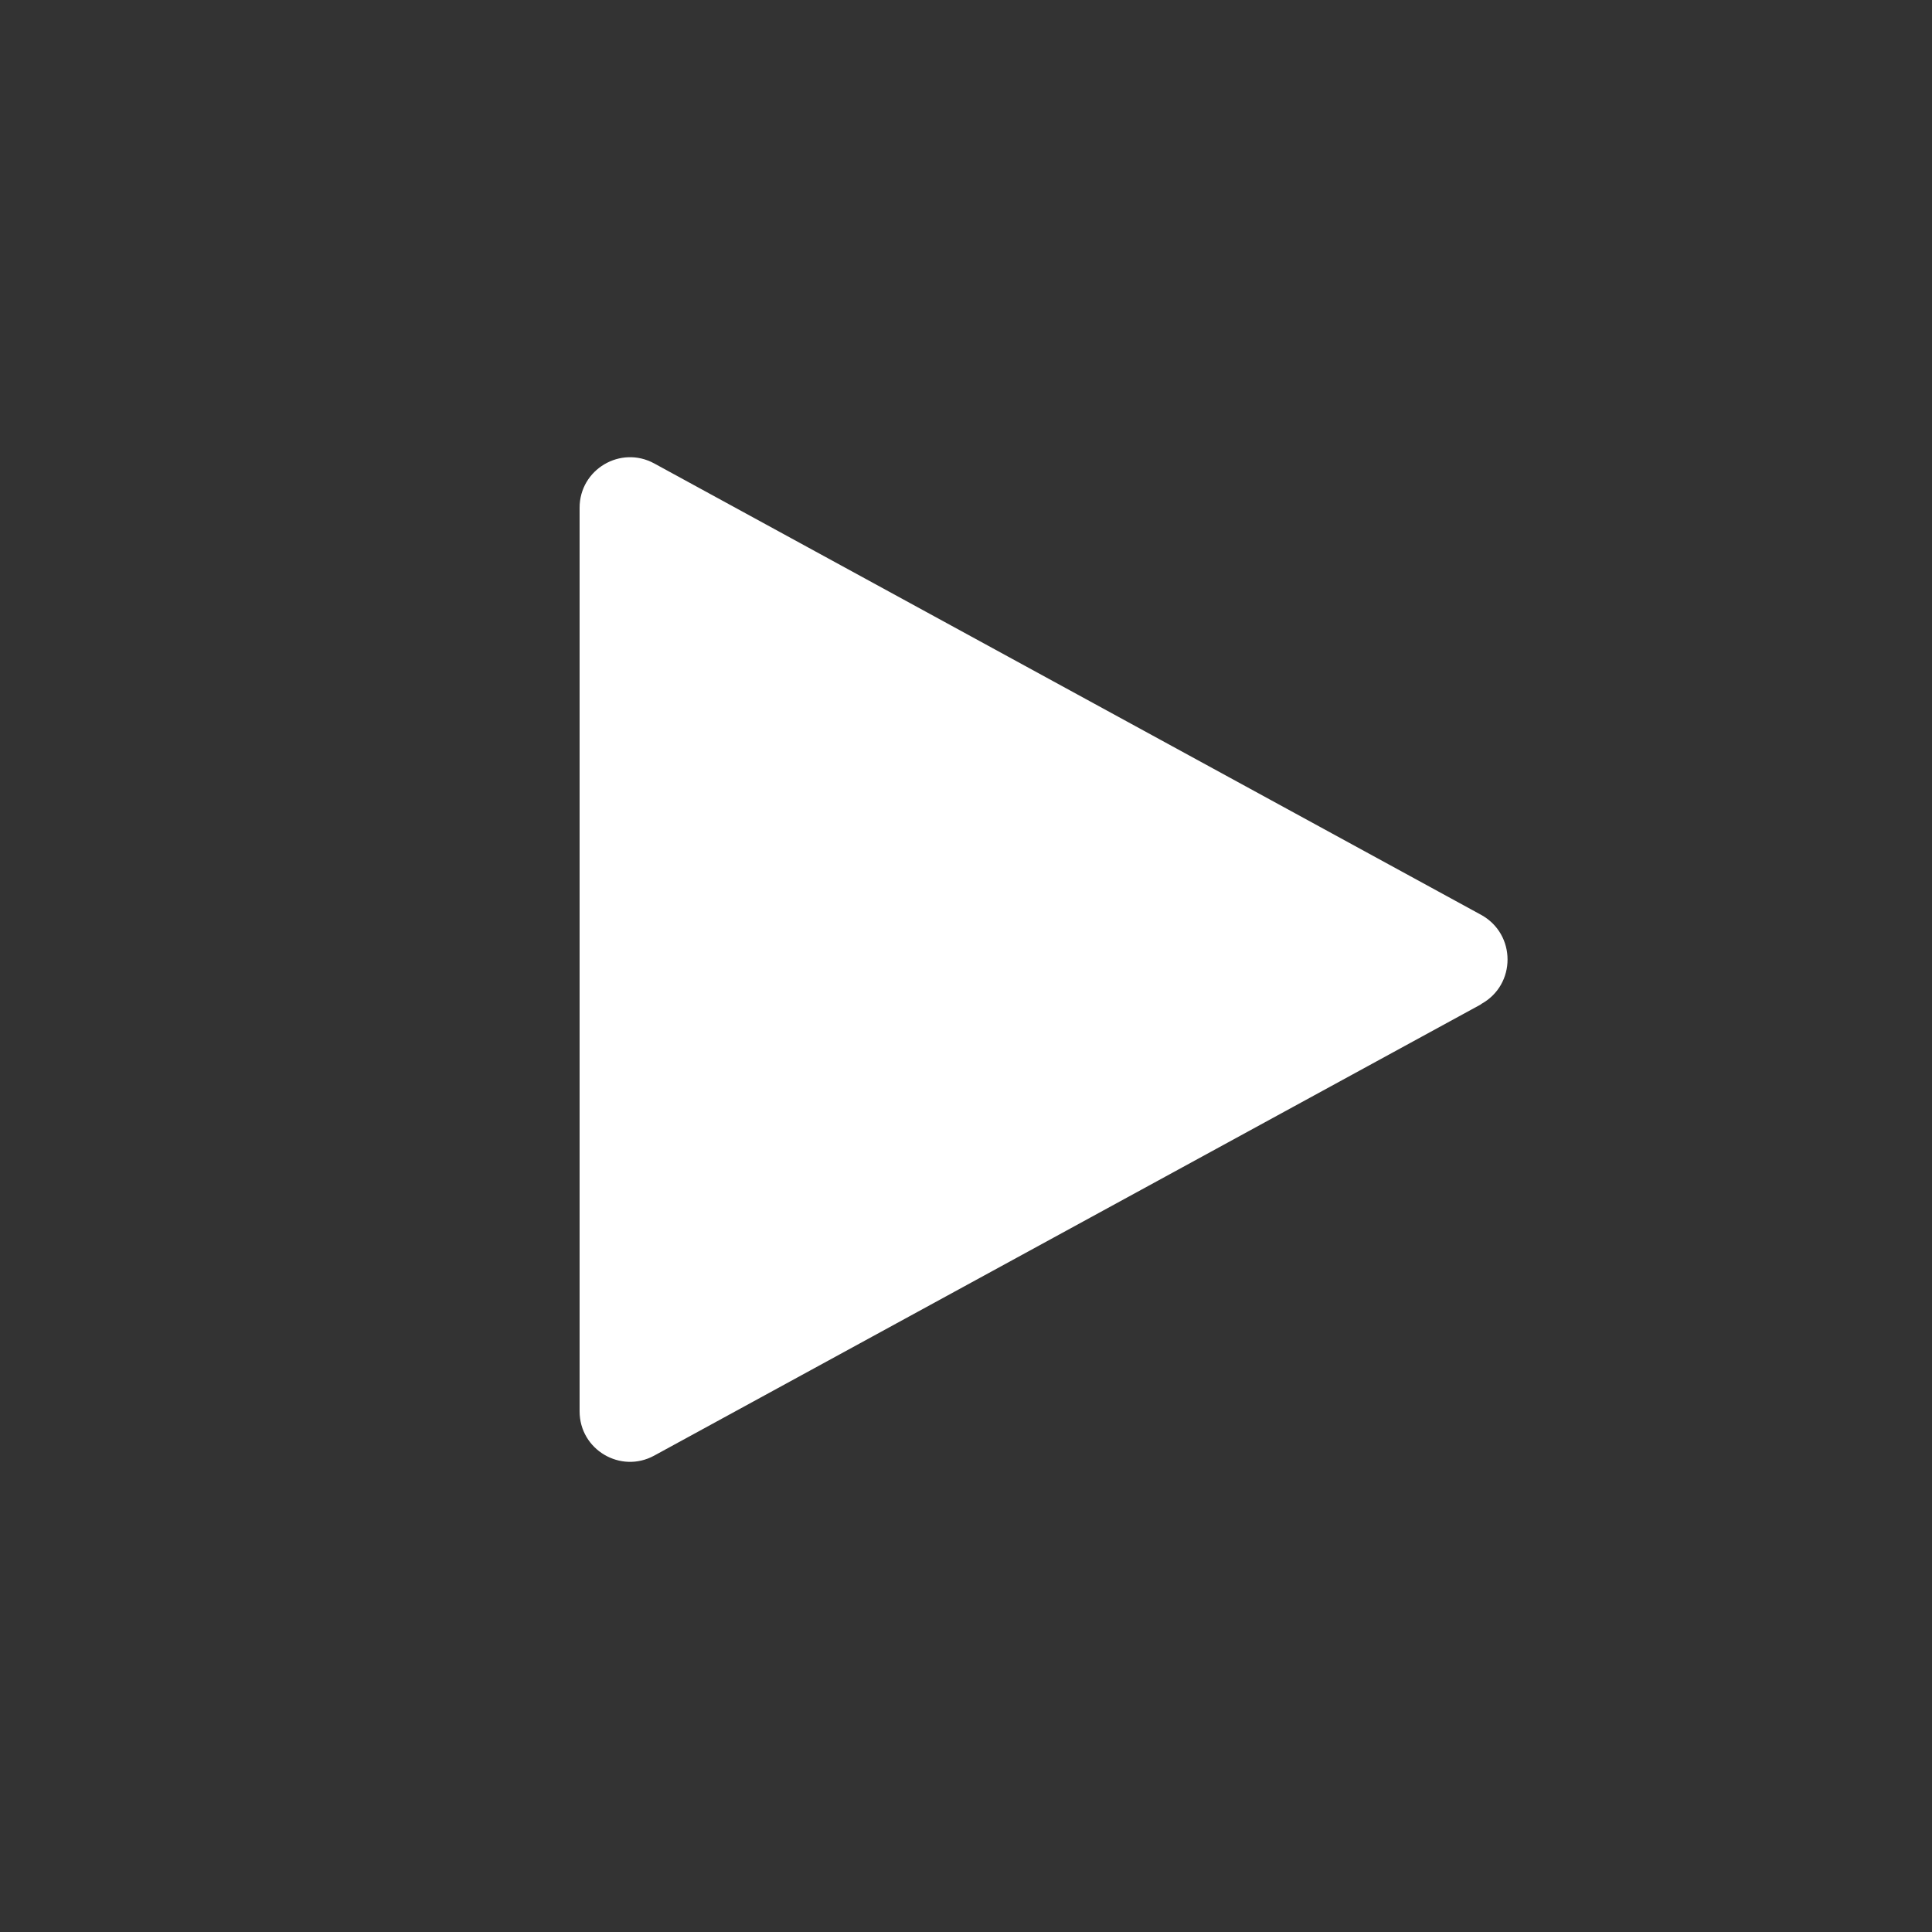 <svg width="24" height="24" viewBox="0 0 24 24" fill="none" xmlns="http://www.w3.org/2000/svg">
<rect x="0" y="0" width="24" height="24" fill="#333333" stroke="none"/>
<mask id="mask0_6005_4288" style="mask-type:alpha" maskUnits="userSpaceOnUse" x="0" y="0" width="24" height="24">
<path d="M24 0H0V24H24V0Z" fill="#D9D9D9"/>
</mask>
<g mask="url(#mask0_6005_4288)">
<path d="M18.398 12.476L8.127 18.082C7.71 18.31 7.2 18.009 7.2 17.532V6.307C7.2 5.832 7.708 5.529 8.127 5.757L18.398 11.364C18.837 11.604 18.837 12.235 18.398 12.473V12.476Z" fill="white"/>
</g>
</svg>
